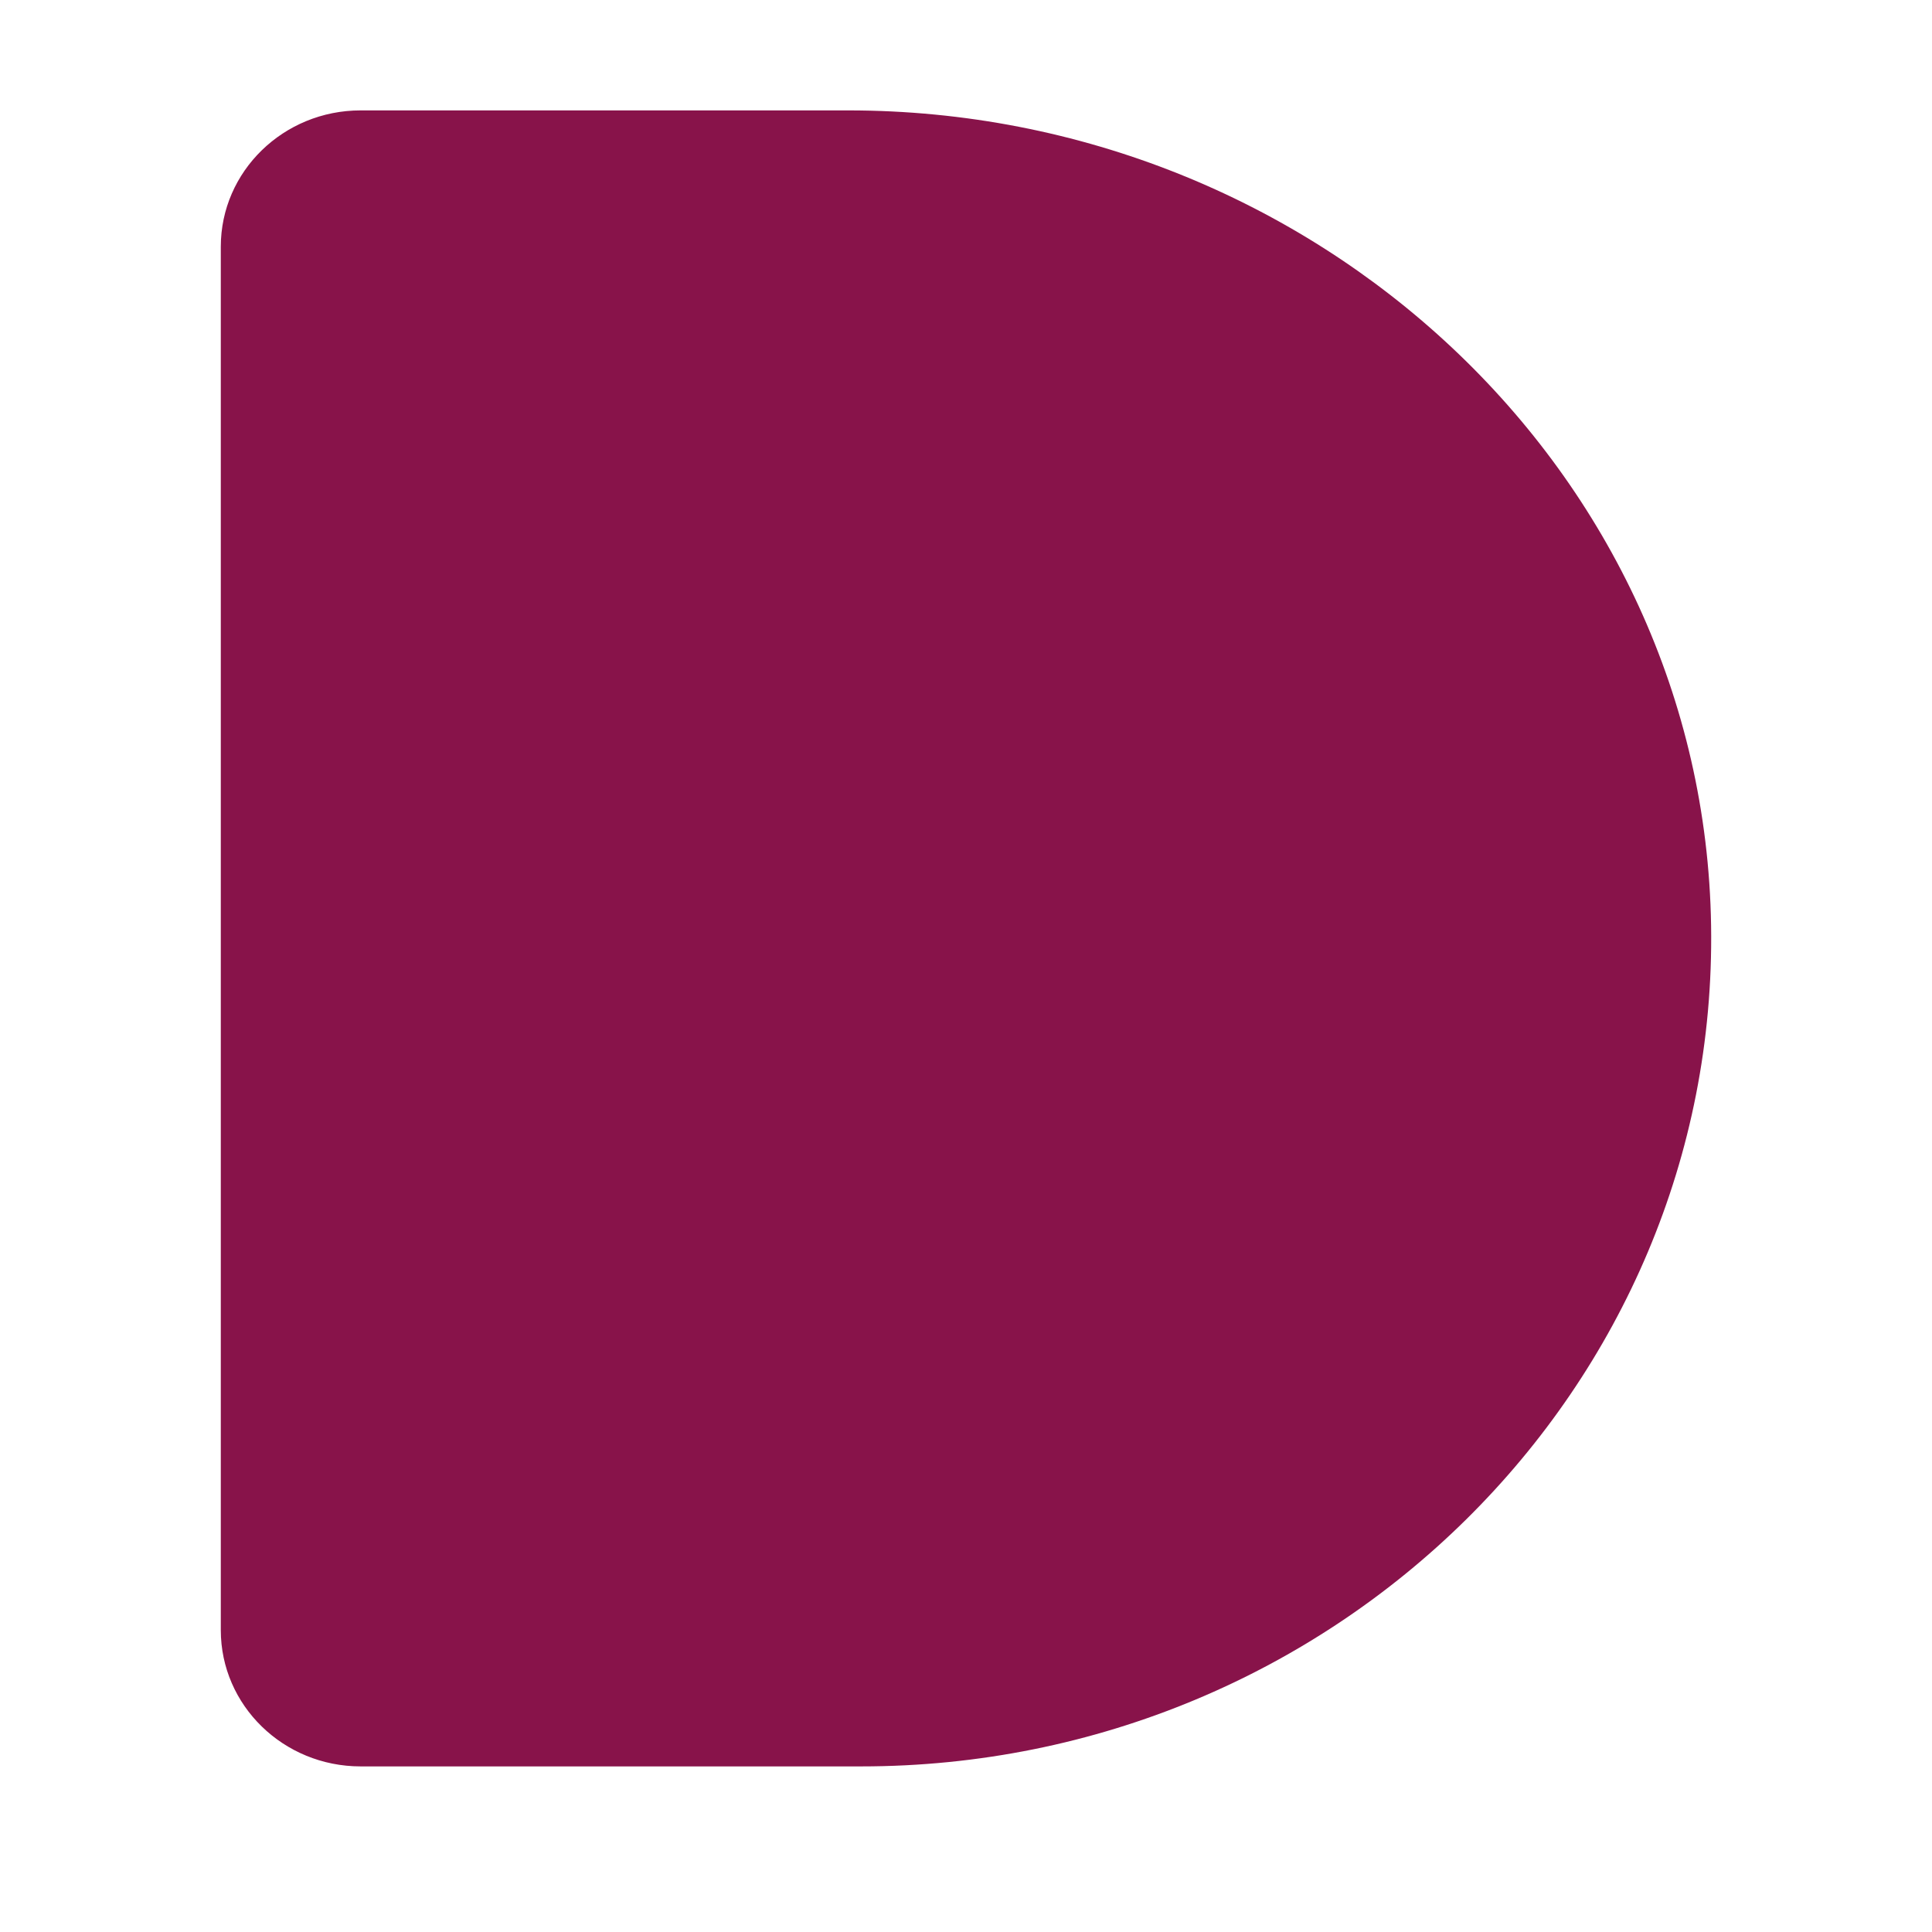 <svg width="35" height="35" viewBox="0 0 35 35" fill="none" xmlns="http://www.w3.org/2000/svg">
  <path d="M15.602 32H6.533C5.135 32 4 30.895 4 29.532V4.468C4 3.105 5.135 2 6.533 2H15.366C23.817 2 30.869 8.536 30.998 16.766C31.13 25.143 24.171 32 15.602 32Z" fill="#88134A"/>
</svg>
